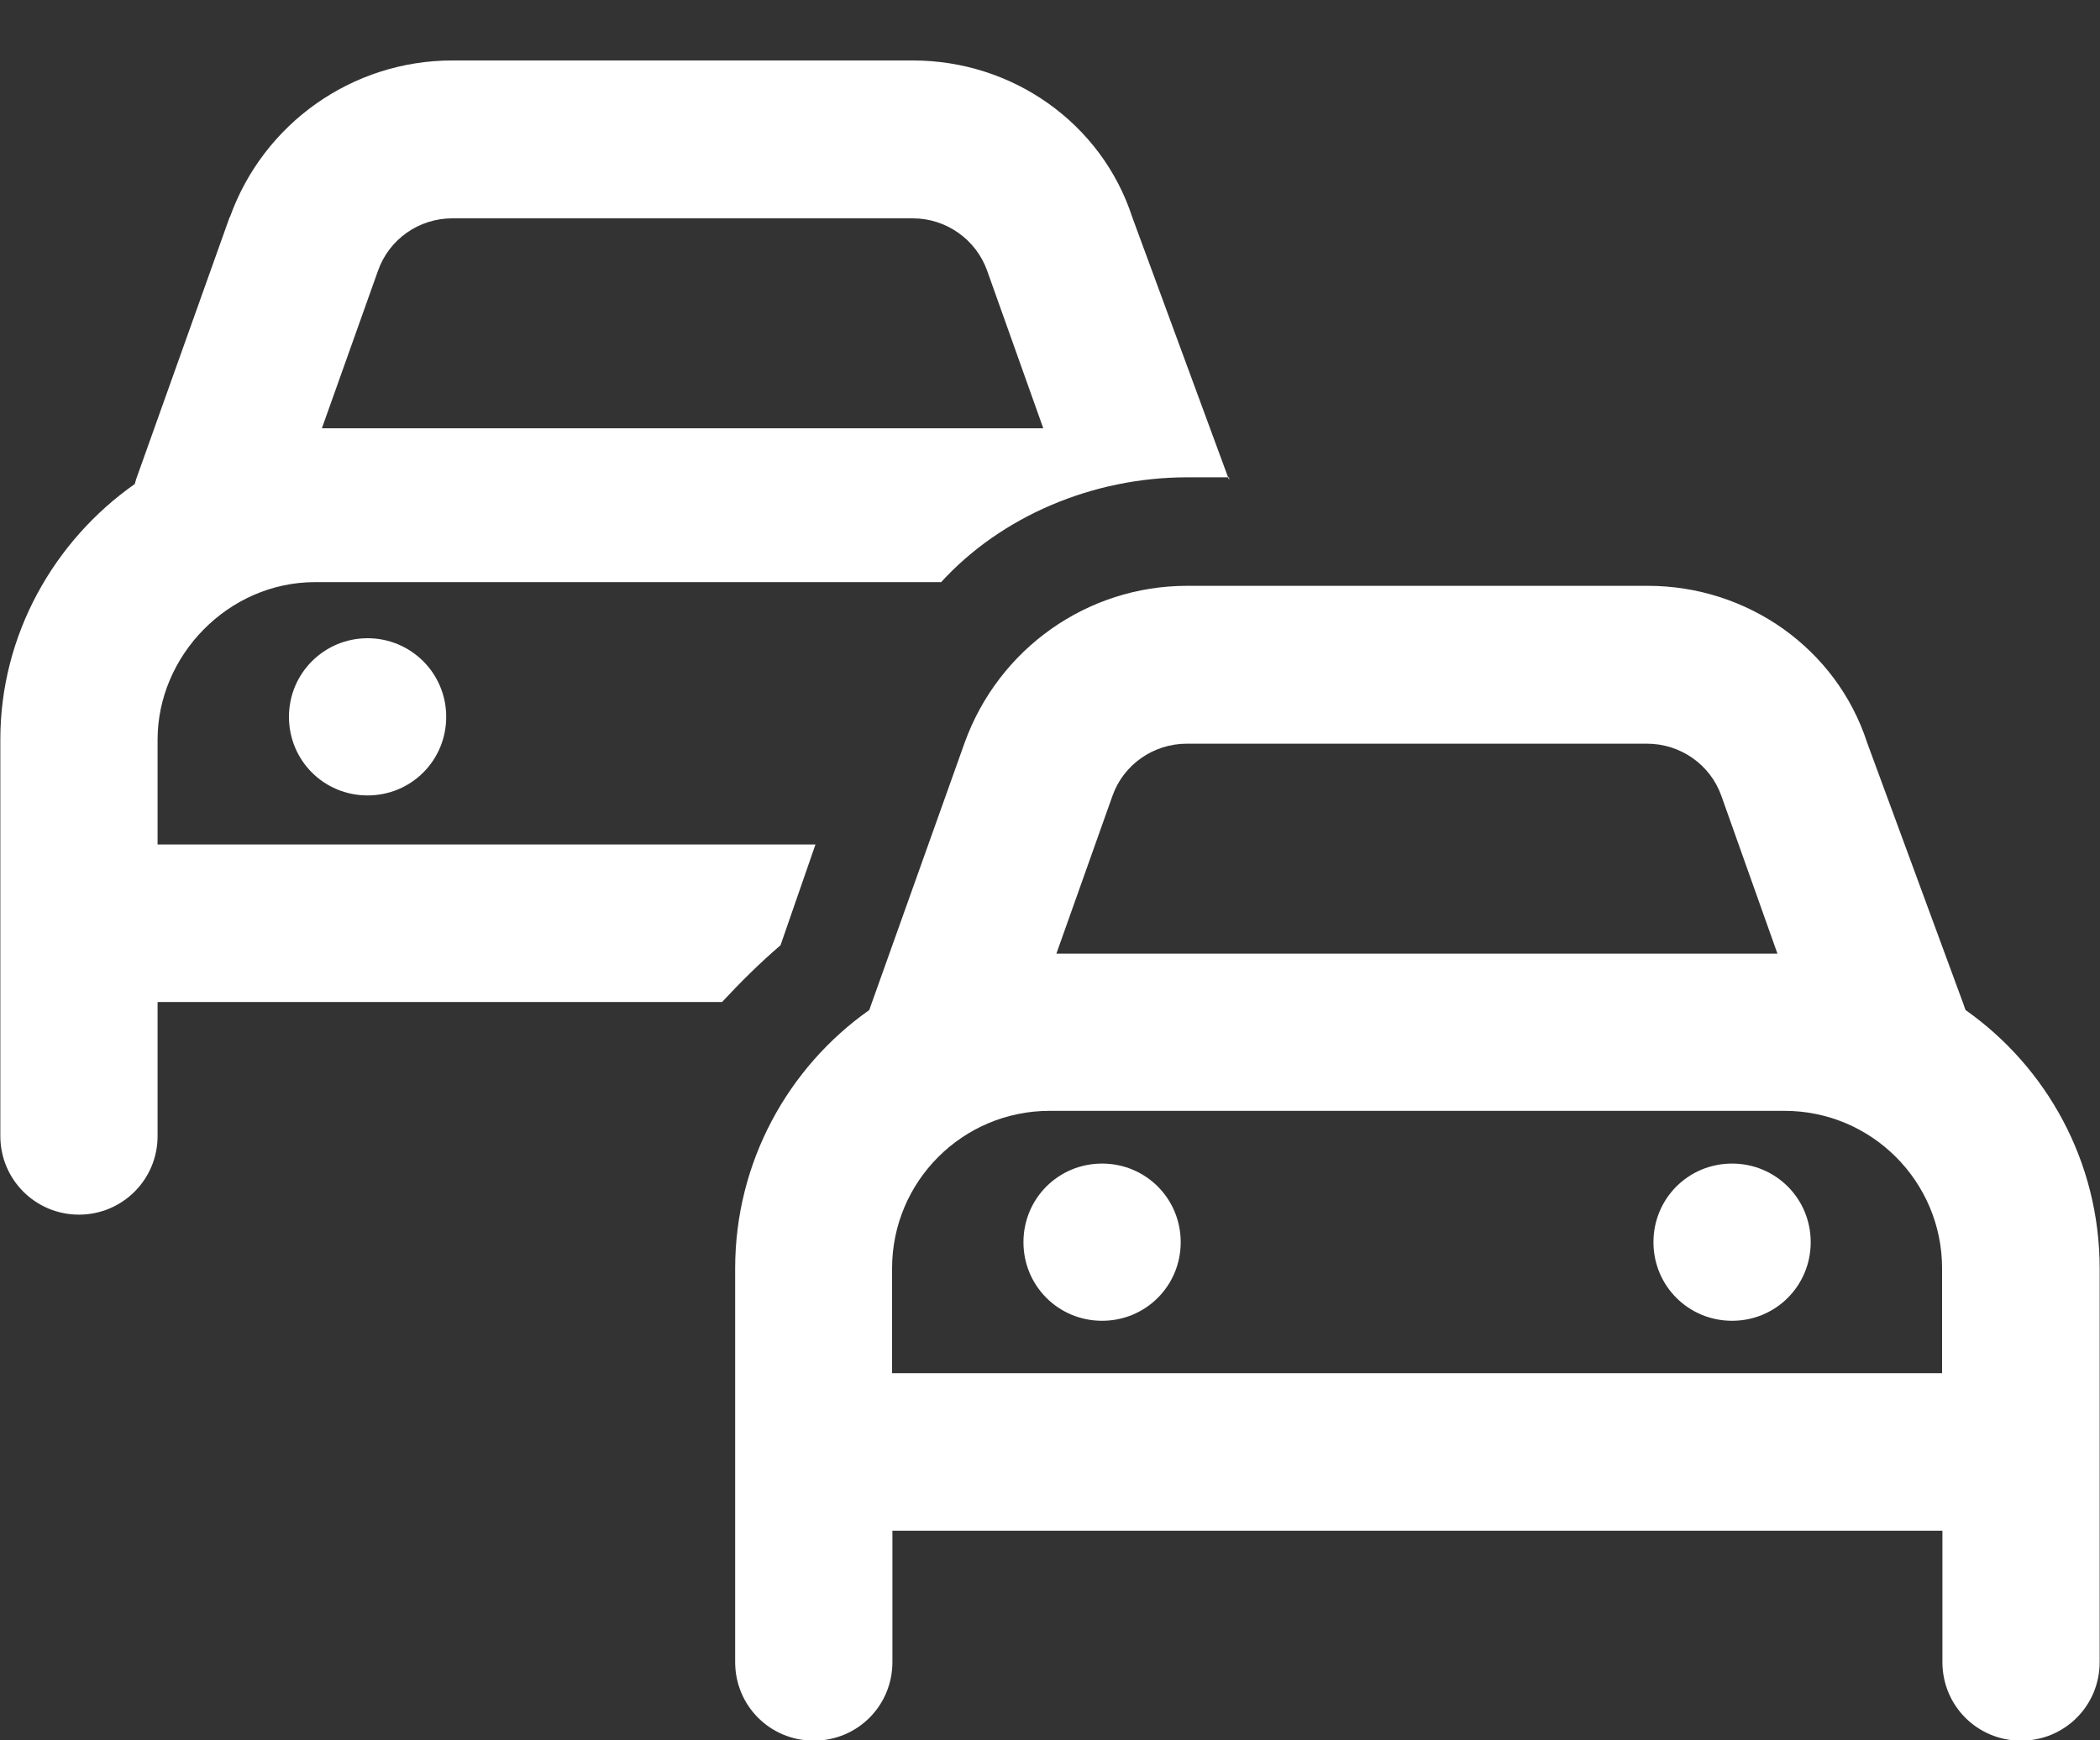 <?xml version="1.0" encoding="UTF-8"?>
<svg id="Layer_2" data-name="Layer 2" xmlns="http://www.w3.org/2000/svg" viewBox="0 0 62.5 51.81">
  <rect x="0" y="0" width="62.5" height="51.81" fill="#333333" stroke="none"/>
  <defs>
    <style>
      .cls-1 {
        stroke-width: 0px;
        fill:#fff;
      }
    </style>
  </defs>
  <g id="Layer_1-2" data-name="Layer 1">
    <path class="cls-1" d="m6.84,6.47c1-2.8,3.65-4.67,6.62-4.67h13.71c2.97,0,5.62,1.87,6.53,4.67l2.88,7.82v-.08h-1.25c-2.82,0-5.54,1.17-7.32,3.12H9.38c-2.59,0-4.69,2.19-4.69,4.69v3.12h19.58l-1.04,3c-.63.54-1.22,1.13-1.74,1.69H4.69v3.99c0,1.3-1.05,2.34-2.34,2.34s-2.34-1.04-2.34-2.34v-11.81c0-3.09,1.58-5.9,4-7.6.01-.04.03-.09.04-.14l2.79-7.82Zm1.76,14.87c0-1.3,1.05-2.34,2.34-2.34s2.34,1.04,2.34,2.34-1.04,2.34-2.34,2.34-2.34-1.04-2.34-2.34Zm4.86-14.84c-.99,0-1.88.62-2.21,1.56l-1.67,4.69h21.47l-1.67-4.69c-.33-.93-1.22-1.56-2.21-1.56h-13.71Zm15.25,15.61c1.01-2.8,3.65-4.67,6.62-4.67h13.71c2.97,0,5.62,1.87,6.53,4.67l2.88,7.82s.03.1.05.14c2.41,1.7,3.99,4.51,3.99,7.69v11.72c0,1.3-1.04,2.34-2.34,2.34s-2.34-1.04-2.34-2.34v-3.91h-31.25v3.91c0,1.3-1.04,2.34-2.34,2.34s-2.34-1.04-2.34-2.34v-11.72c0-3.17,1.58-5.99,3.99-7.69.02-.04.03-.09.05-.14l2.79-7.82Zm24.41,10.96h-21.88c-2.59,0-4.69,2.1-4.69,4.69v3.12h31.25v-3.12c0-2.59-2.1-4.69-4.69-4.69Zm-22.66,3.91c0-1.3,1.04-2.34,2.34-2.34s2.34,1.04,2.34,2.34-1.04,2.34-2.34,2.34-2.34-1.04-2.34-2.34Zm4.86-14.84c-.99,0-1.88.62-2.21,1.55l-1.67,4.7h21.46l-1.67-4.7c-.33-.93-1.22-1.55-2.21-1.55h-13.71Zm18.57,14.84c0,1.3-1.04,2.34-2.34,2.34s-2.34-1.04-2.34-2.34,1.04-2.34,2.34-2.34,2.34,1.04,2.34,2.34Z"/>
  </g>
</svg>